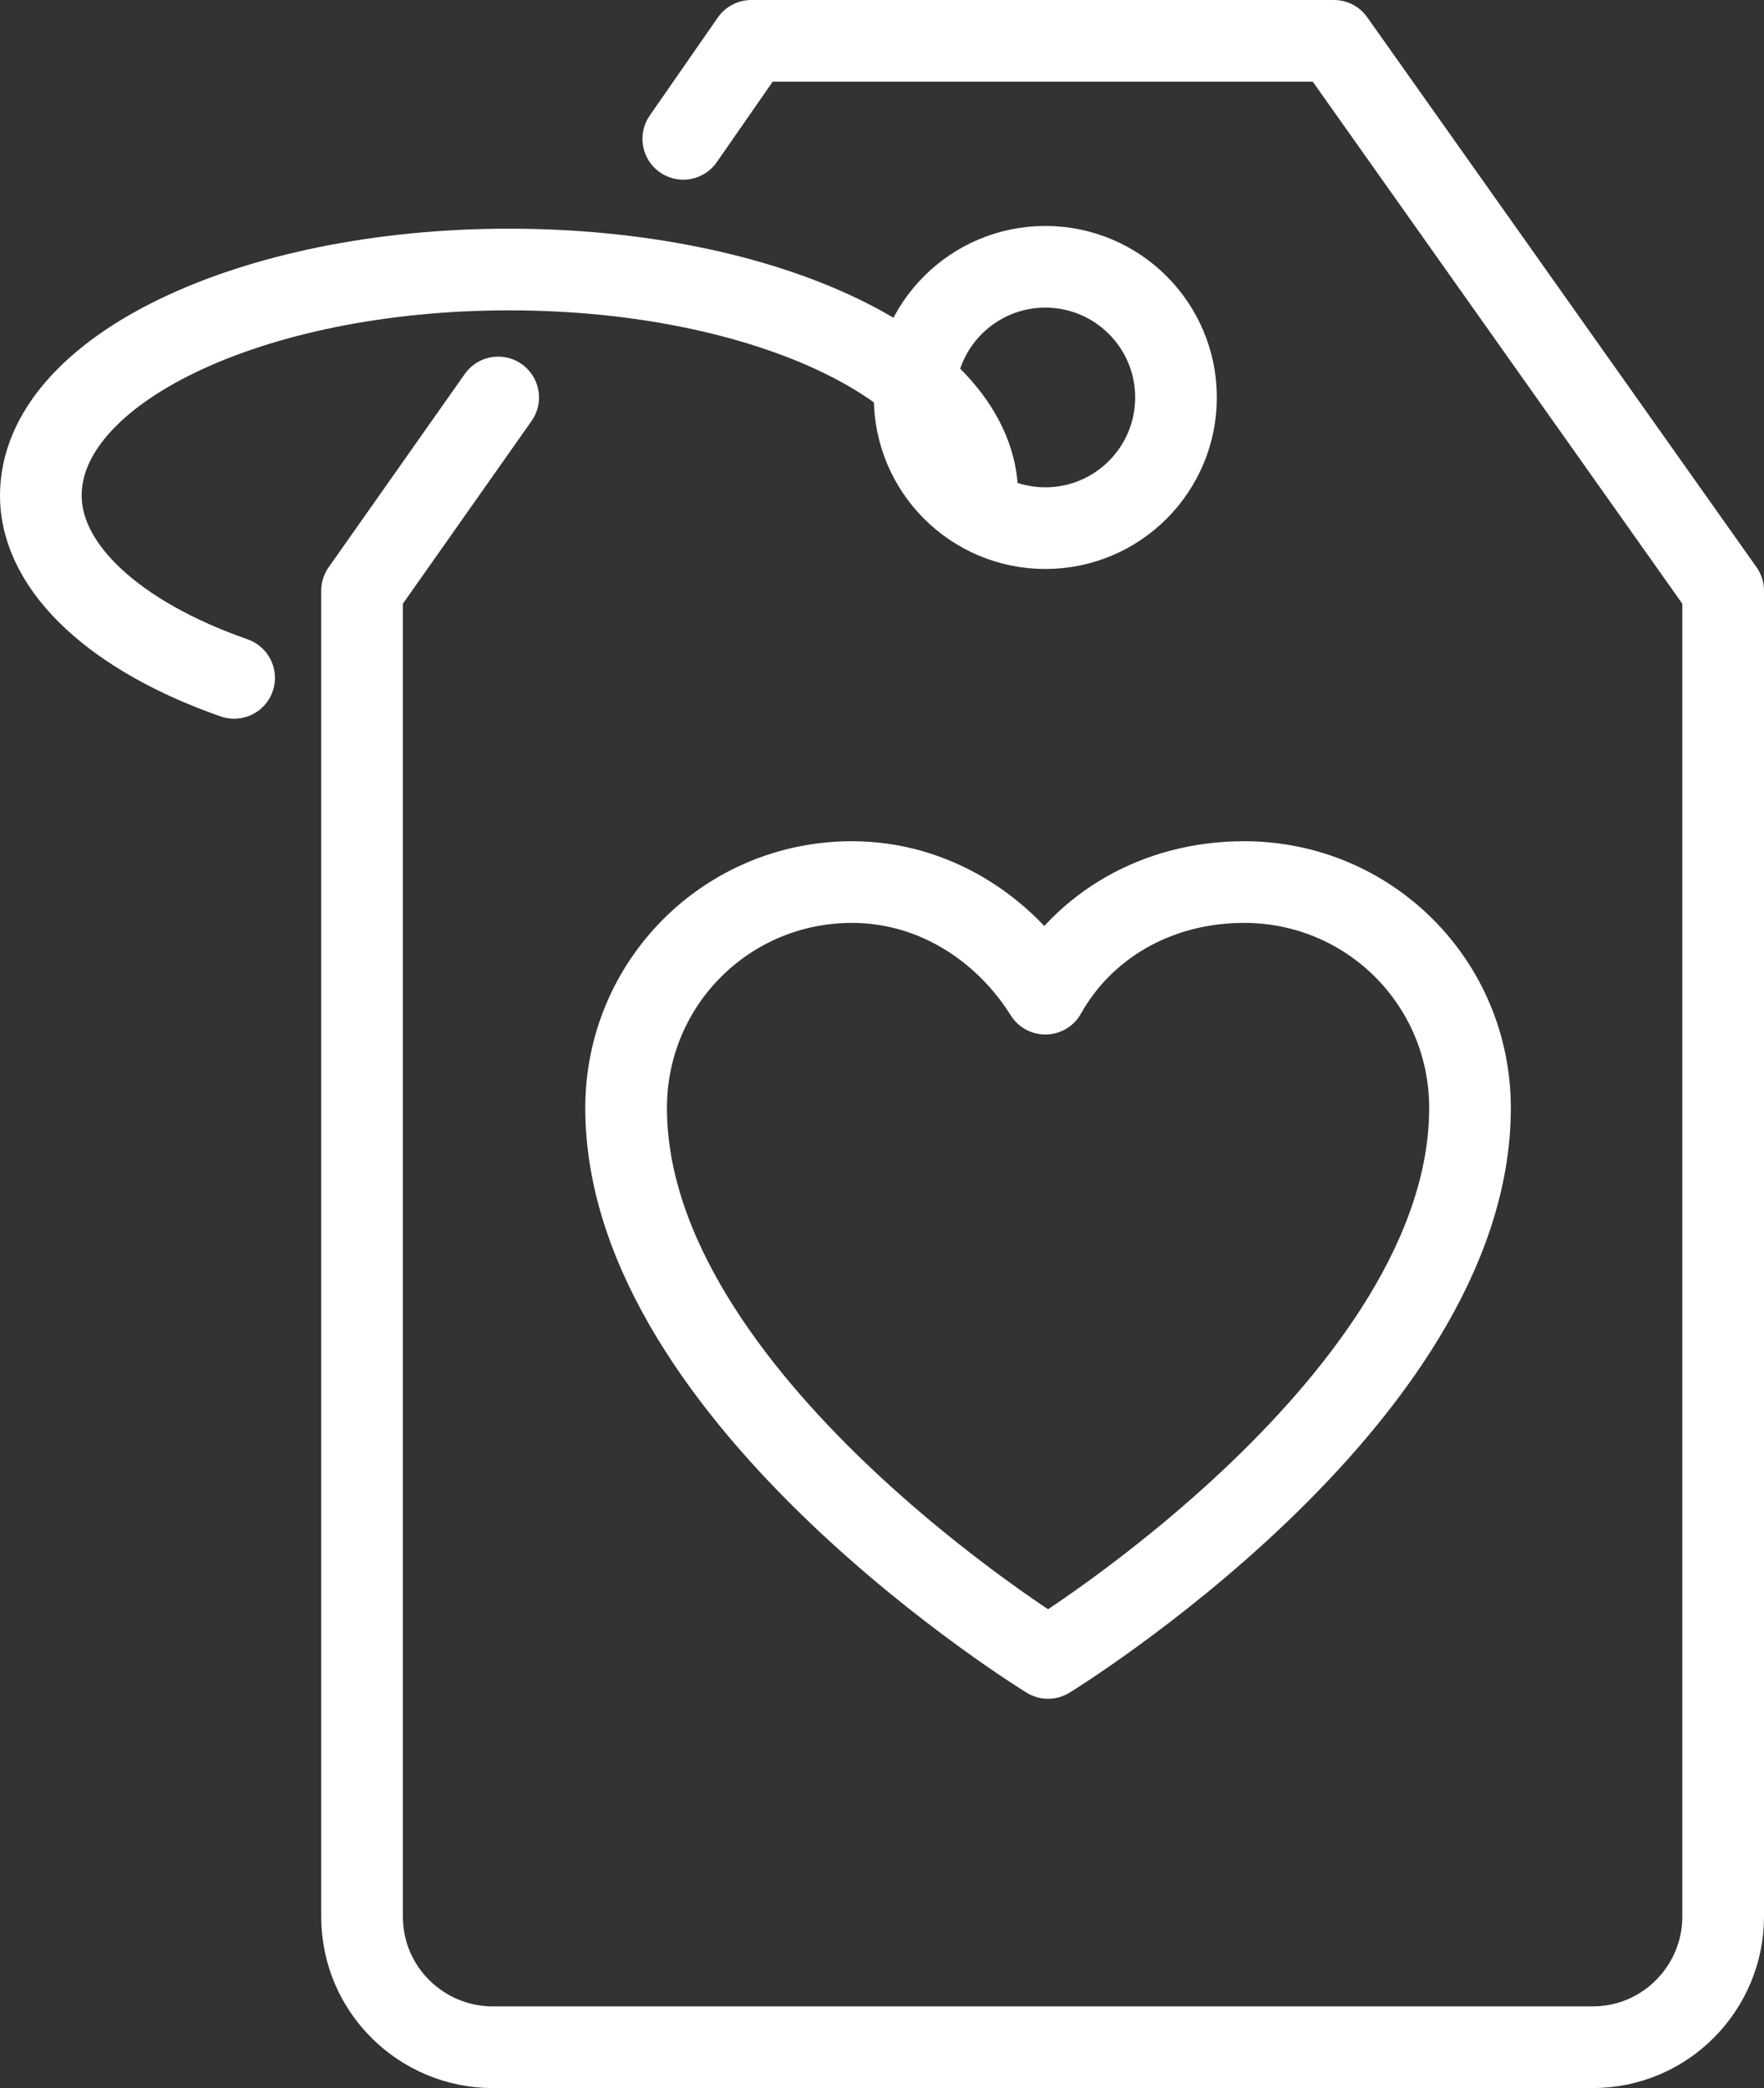 <?xml version="1.0" encoding="utf-8"?>
<!-- Generator: Adobe Illustrator 24.1.1, SVG Export Plug-In . SVG Version: 6.00 Build 0)  -->
<svg version="1.0" id="Ńëîé_1" xmlns="http://www.w3.org/2000/svg" xmlns:xlink="http://www.w3.org/1999/xlink" x="0px" y="0px"
	 viewBox="0 0 64.8 76.7" enable-background="new 0 0 64.8 76.7" xml:space="preserve">
<rect x="0" y="0" width="64.8" height="76.7" fill="#333333" stroke="none"/>
<g id="tag_1_">
	<path fill="none" stroke="#FFFFFF" stroke-width="3" stroke-linecap="round" stroke-linejoin="round" stroke-miterlimit="10" d="
		M25.1,5.1l2.5-3.6H49l14.3,20.2v48.7c0,2.6-2.1,4.8-4.8,4.8H18.1c-2.6,0-4.8-2.1-4.8-4.8V21.7l5-7.1"/>
	
		<circle fill="none" stroke="#FFFFFF" stroke-width="3" stroke-linejoin="round" stroke-miterlimit="10" cx="38.4" cy="14.6" r="4.8"/>
	<path fill="none" stroke="#FFFFFF" stroke-width="3" stroke-linecap="round" stroke-linejoin="round" stroke-miterlimit="10" d="
		M8.6,24.9c-4.3-1.5-7.1-4-7.1-6.7c0-4.6,7.7-8.3,17.2-8.3c9.5,0,17.2,3.7,17.2,8.3"/>
	<path fill="none" stroke="#FFFFFF" stroke-width="3" stroke-linecap="round" stroke-linejoin="round" stroke-miterlimit="10" d="
		M38.4,36.5c-1.5-2.4-4.1-4.1-7.1-4.1c-4.6,0-8.3,3.7-8.3,8.3c0,10.7,15.5,20.2,15.5,20.2s15.5-9.5,15.5-20.2c0-4.6-3.7-8.3-8.3-8.3
		C42.5,32.4,39.8,34,38.4,36.5z"/>
</g>
</svg>
